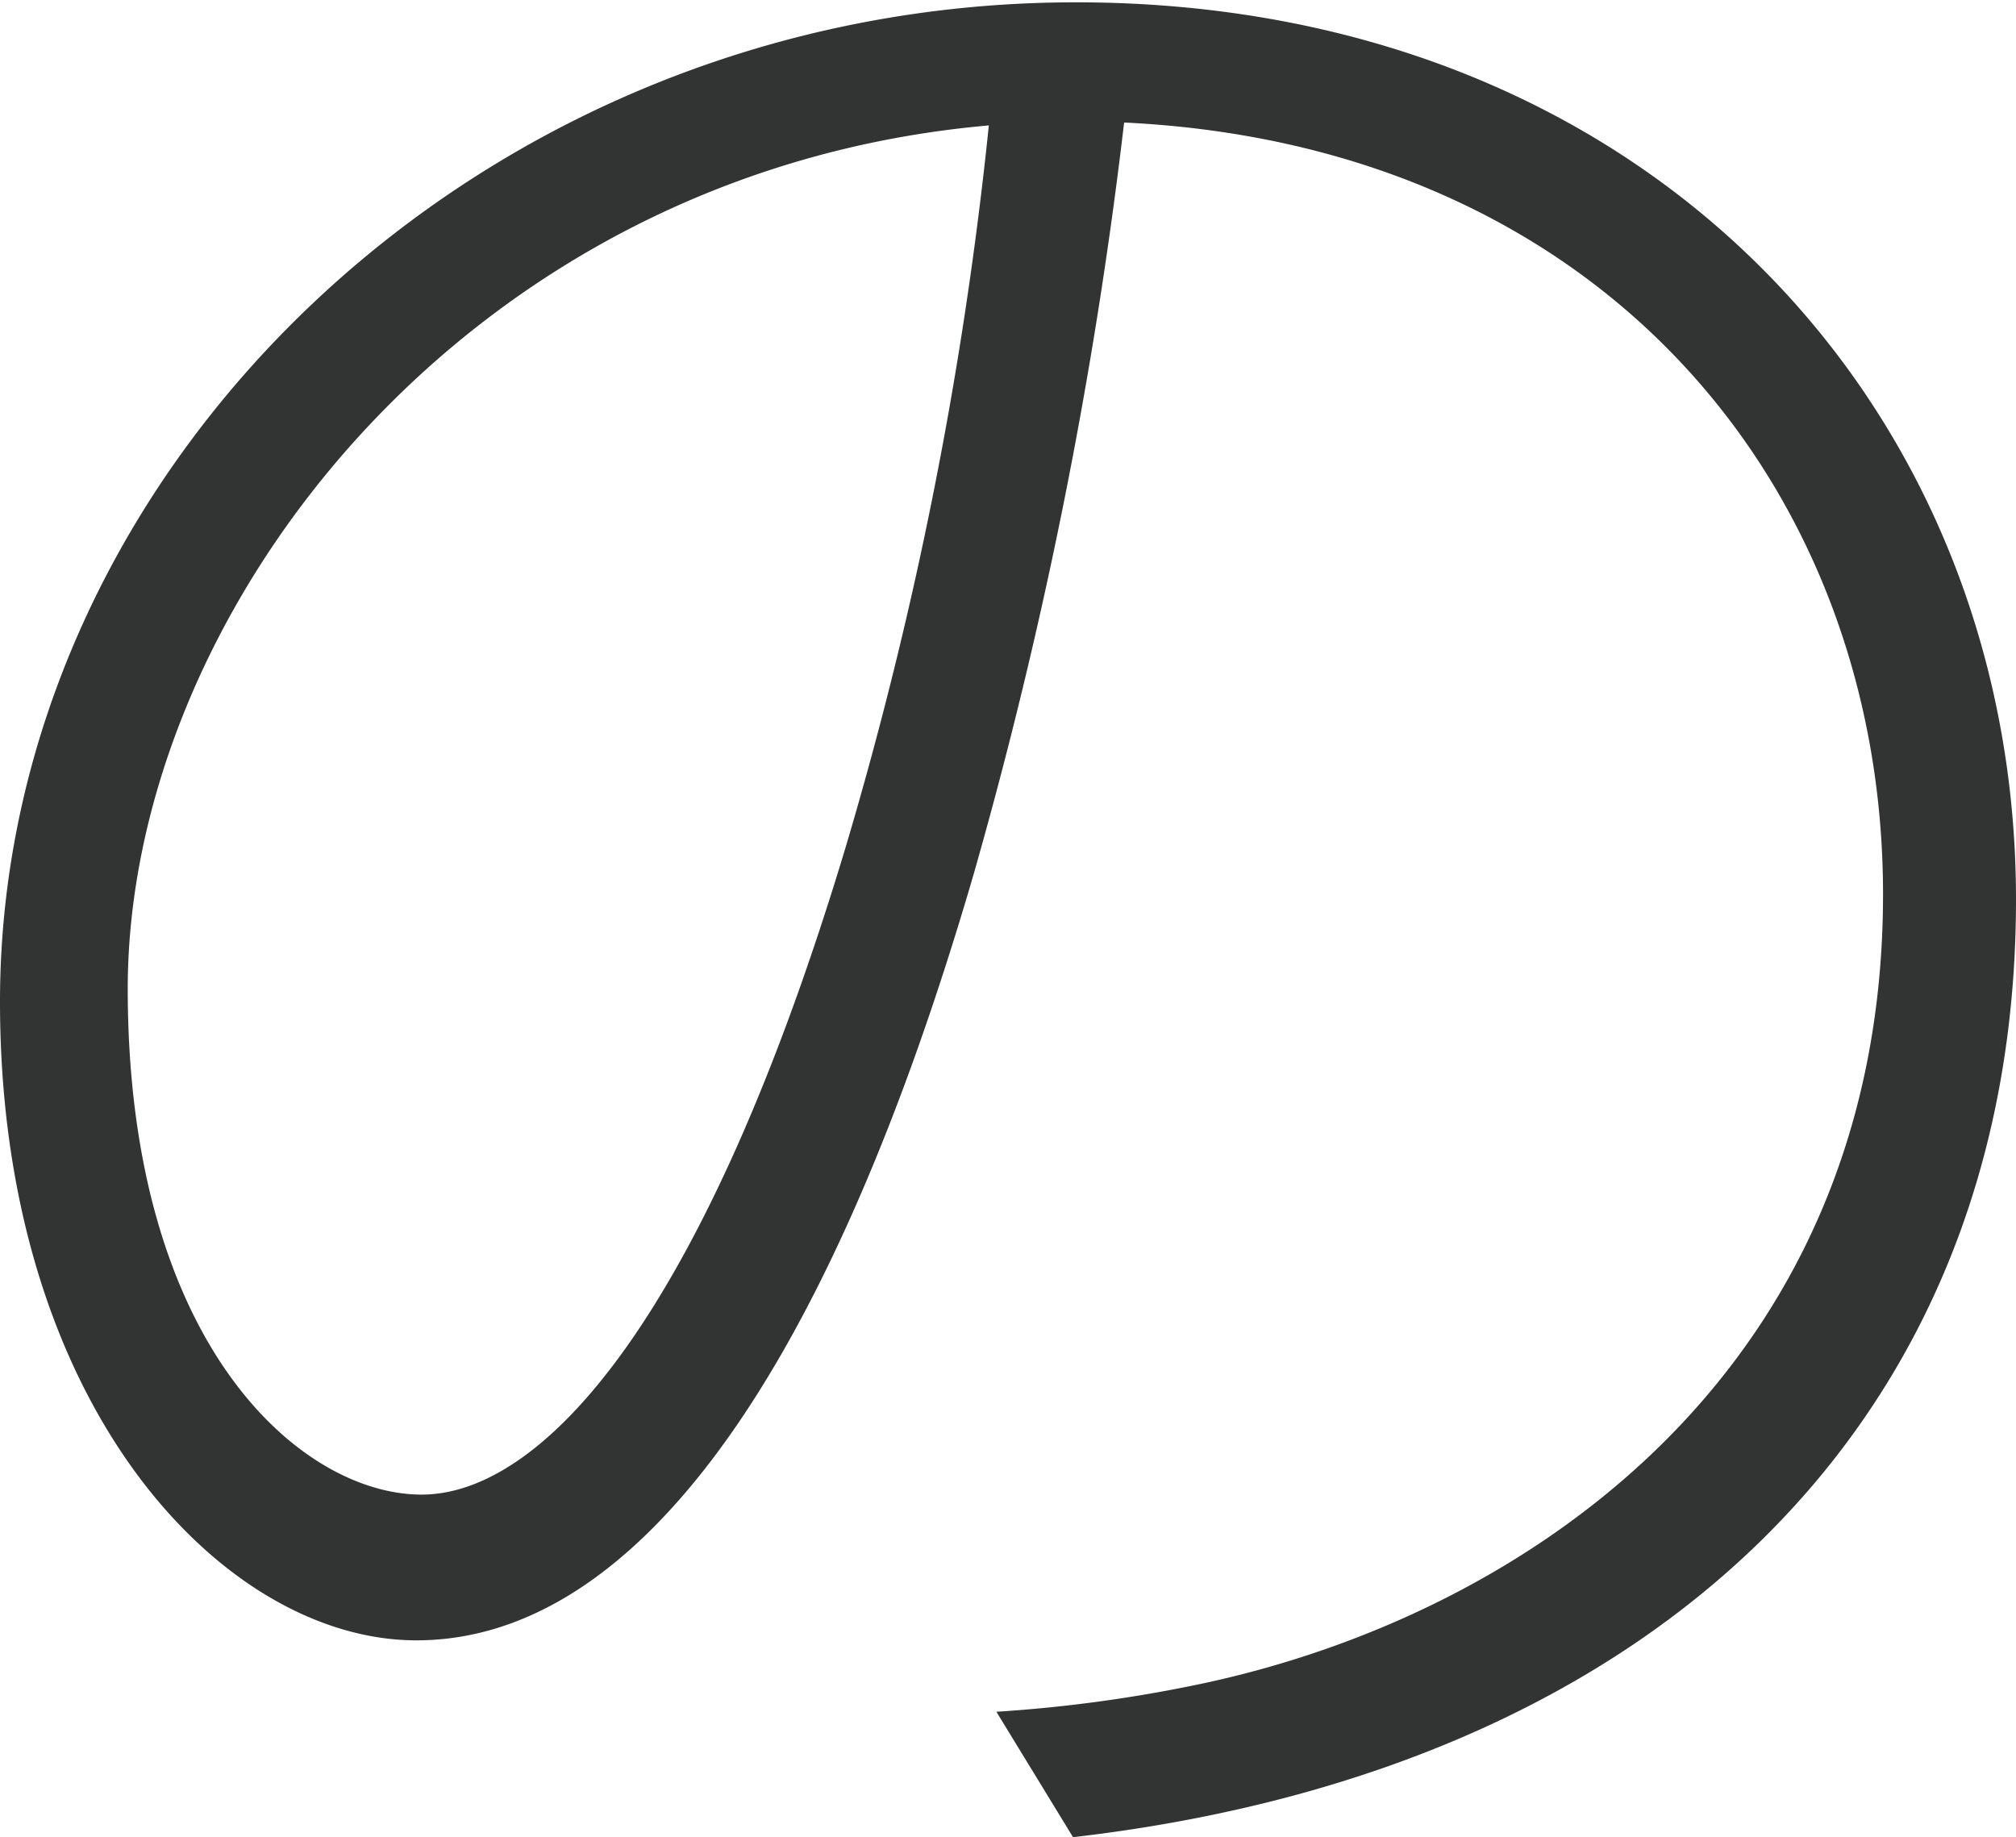 <svg data-name="レイヤー 1" xmlns="http://www.w3.org/2000/svg" viewBox="0 0 34.72 31.64"><path d="M18.48 31.64l-1.32-2.16a24.59 24.59 0 003.52-.48c5.63-1.19 11.75-5.41 11.75-13.6 0-6.91-4.75-12.89-13.07-13.29a82.11 82.11 0 01-2.59 12.94c-2.64 9.06-6 13.2-9.6 13.2-3.3 0-7.17-4-7.17-11C0 8.09 8.23.04 18.53.04c9.85 0 16.19 7 16.19 15.45 0 9.06-6.29 15-16.24 16.15zM2.2 17.03c0 6.16 3 8.71 5.06 8.71s4.84-2.95 7.31-11.17a68.18 68.18 0 002.46-12.41c-9 .79-14.83 8.36-14.83 14.87z" fill="#323333" fill-rule="evenodd"/></svg>